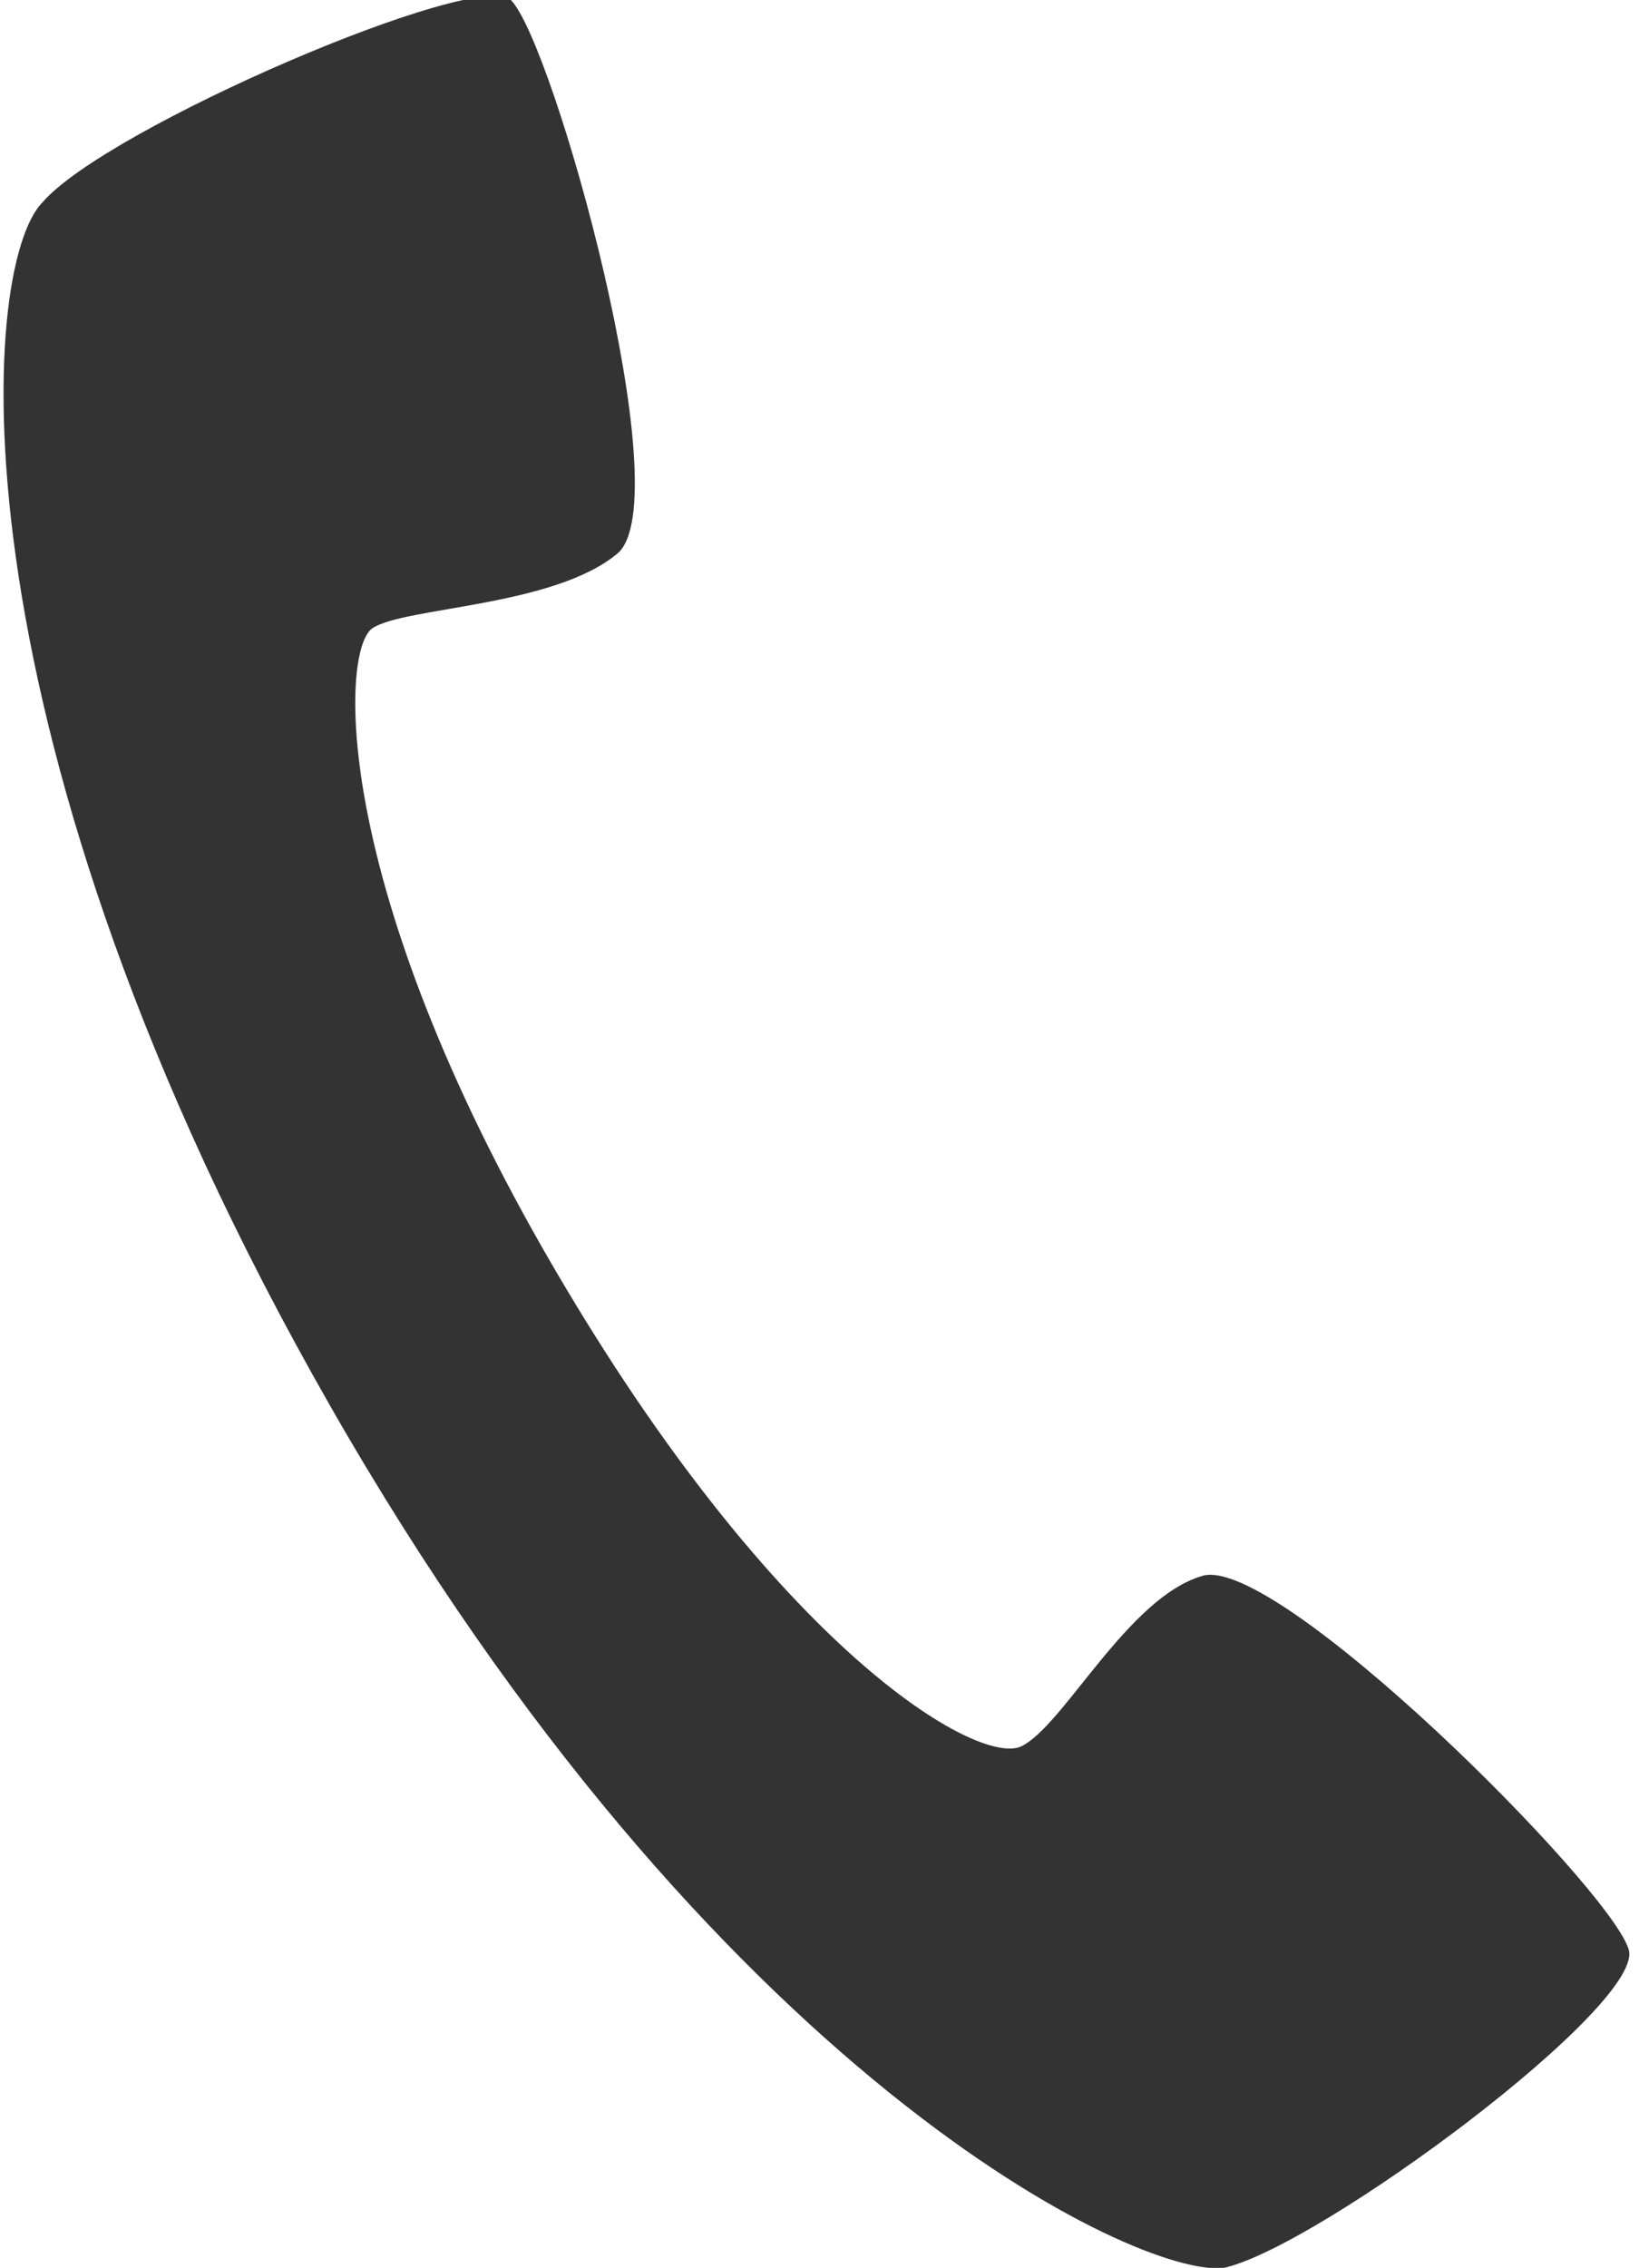 <?xml version="1.0" encoding="utf-8"?>
<!-- Generator: Adobe Illustrator 27.5.0, SVG Export Plug-In . SVG Version: 6.00 Build 0)  -->
<svg version="1.1" id="_レイヤー_2" xmlns="http://www.w3.org/2000/svg" xmlns:xlink="http://www.w3.org/1999/xlink" x="0px"
	 y="0px" width="15.4px" height="21.3px" viewBox="0 0 15.4 21.3" style="enable-background:new 0 0 15.4 21.3;"
	 xml:space="preserve">
<style type="text/css">
	.st0{fill:#333333;}
</style>
<g id="design">
	<path class="st0" d="M3.1,13.2c3.6,6.3,7.6,8.2,8.4,8.1c0.9-0.2,4-2.5,3.8-3c-0.2-0.6-3.3-3.7-4-3.5s-1.3,1.4-1.7,1.6
		s-2.3-0.9-4.4-4.5s-2-5.8-1.7-6s1.7-0.2,2.3-0.7s-0.6-4.8-1-5.2C4.5-0.3,1,1.2,0.4,1.9C-0.2,2.5-0.5,6.9,3.1,13.2L3.1,13.2z"/>
</g>
</svg>
